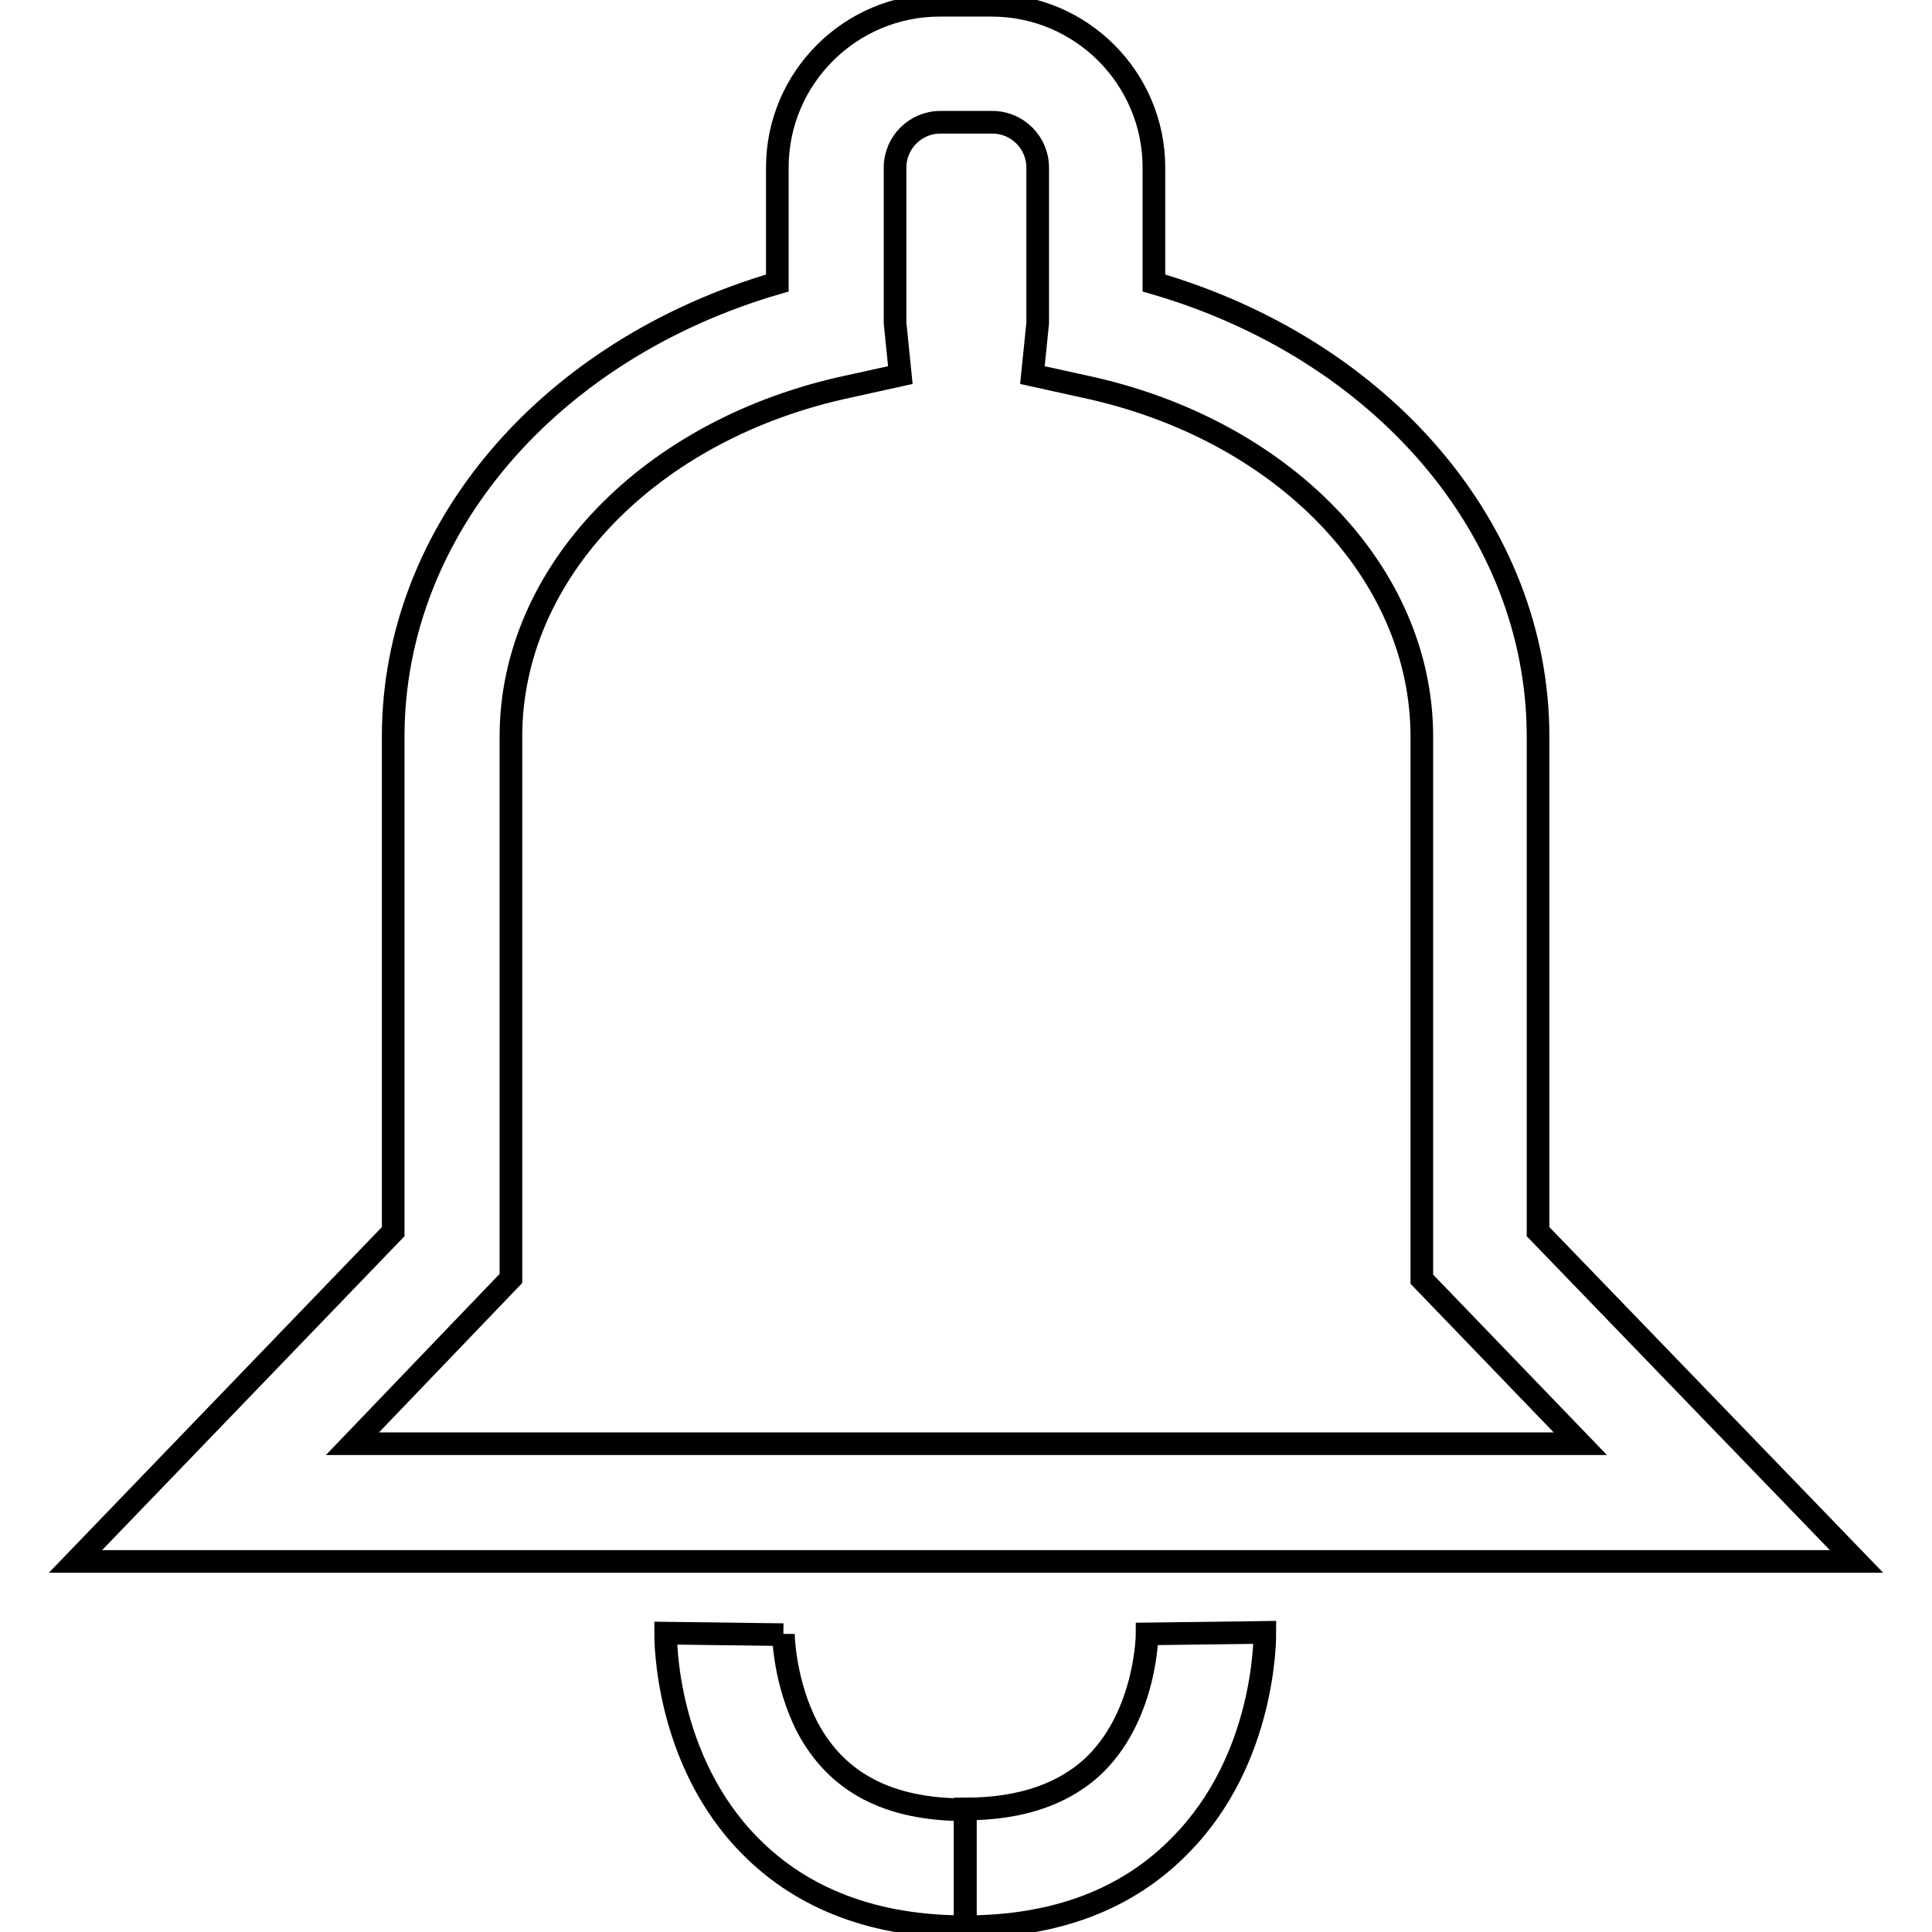<?xml version="1.0" encoding="utf-8"?>
<!-- Svg Vector Icons : http://www.onlinewebfonts.com/icon -->
<!DOCTYPE svg PUBLIC "-//W3C//DTD SVG 1.1//EN" "http://www.w3.org/Graphics/SVG/1.1/DTD/svg11.dtd">
<svg version="1.1" xmlns="http://www.w3.org/2000/svg" xmlns:xlink="http://www.w3.org/1999/xlink" x="0px" y="0px" viewBox="0 0 256 256" enable-background="new 0 0 256 256" xml:space="preserve">
<g><g><path stroke-width="3" fill-opacity="0" stroke="#000000"  d="M246,206.9H10l42.1-43.7V97.6c0-27.3,20.6-51.3,50.9-60.1V22.2c0-11.9,9.7-21.5,21.5-21.5h6.9c11.9,0,21.5,9.7,21.5,21.5v15.3c30.3,8.8,50.9,32.8,50.9,60.1v65.6L246,206.9z M46.7,191.3h162.7l-21-21.8V97.6c0-21.7-18.4-40.8-44.8-46.4l-6.8-1.5l0.7-6.9c0-0.2,0-0.4,0-0.6v-20c0-3.3-2.7-6-6-6h-6.9c-3.3,0-6,2.7-6,6v20c0,0.2,0,0.4,0,0.6l0.7,6.9l-6.8,1.5c-26.4,5.6-44.8,24.7-44.8,46.4v71.8L46.7,191.3z"/><path stroke-width="3" fill-opacity="0" stroke="#000000"  d="M127.9,255.3c-11.9,0-21.5-3.6-28.5-10.7c-11.3-11.4-11.2-27.5-11.2-28.2l15.6,0.2v-0.1c0,0.1,0.1,6.4,3.2,12.4c3.9,7.3,10.7,10.9,20.9,10.9V255.3L127.9,255.3z"/><path stroke-width="3" fill-opacity="0" stroke="#000000"  d="M127.9,255.3v-15.6c7.6,0,13.4-2.1,17.4-6.1c6.6-6.7,6.7-17,6.7-17.1l15.6-0.2c0,0.7,0.1,16.8-11.2,28.2C149.4,251.7,139.8,255.3,127.9,255.3z"/></g></g>
</svg>